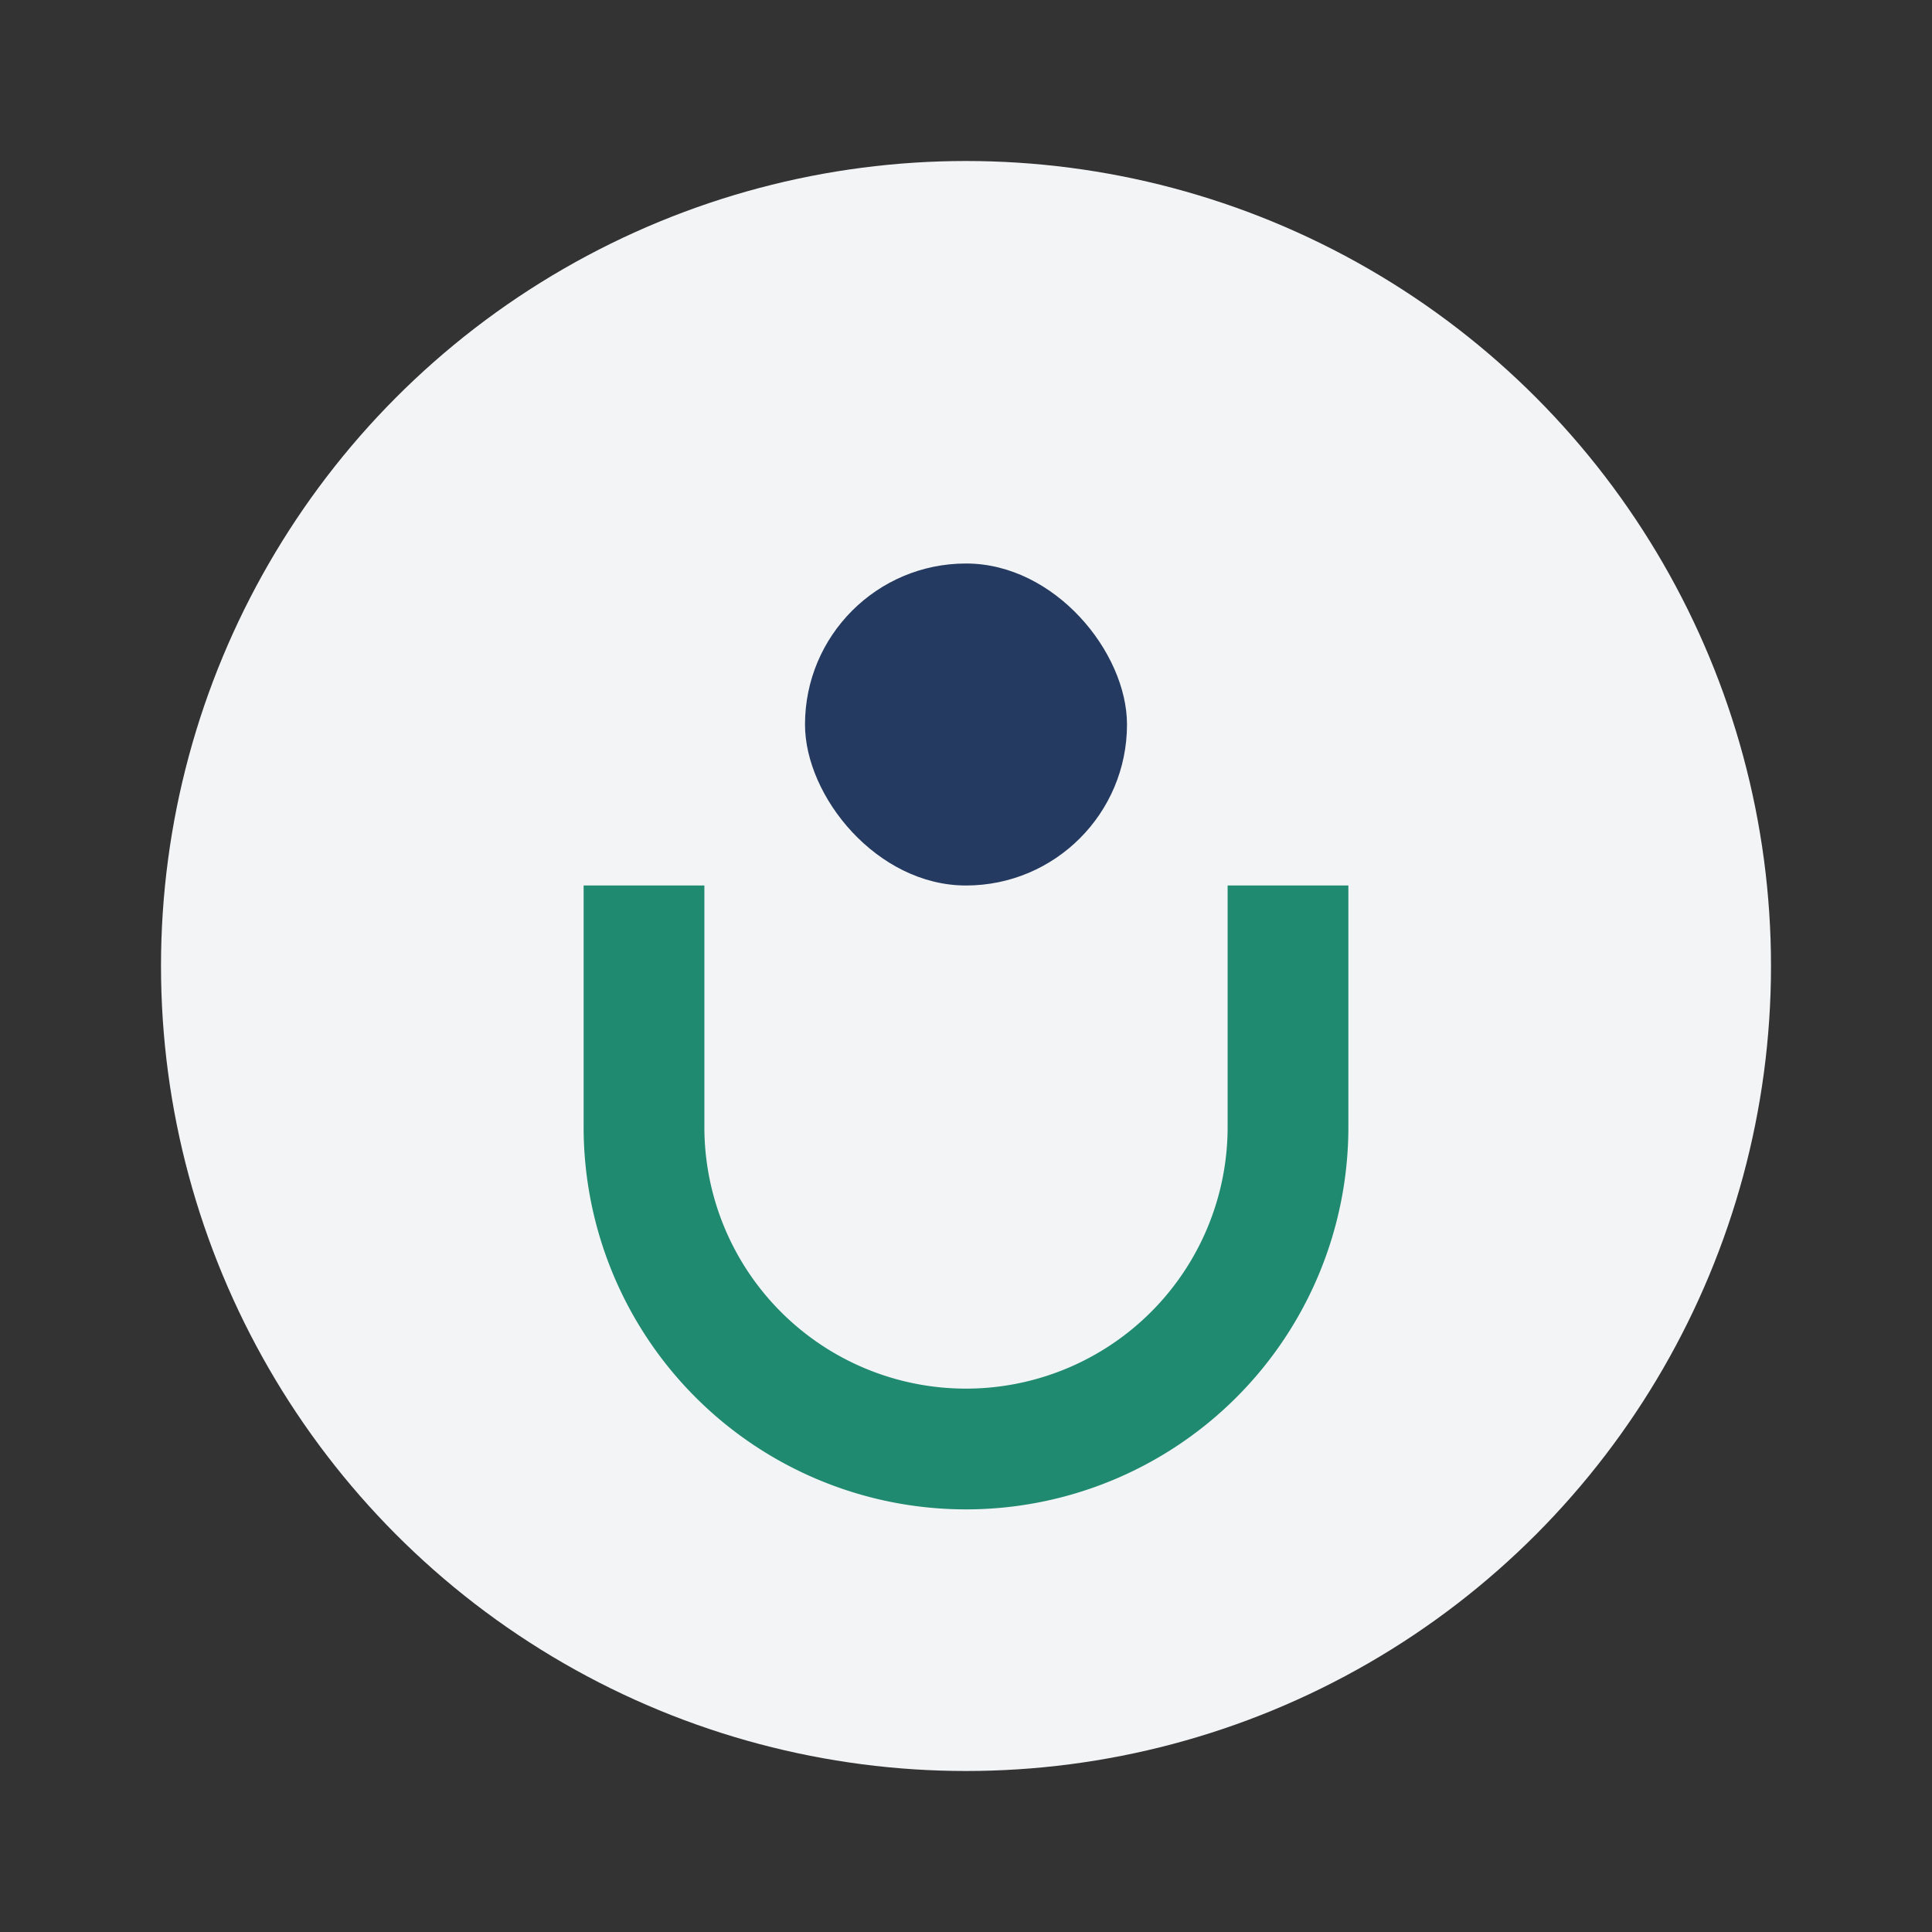 <?xml version="1.0" encoding="UTF-8"?>
<svg xmlns="http://www.w3.org/2000/svg" viewBox="0 0 24 24" width="24" height="24"><rect x="0" y="0" width="24" height="24" fill="#333333" stroke="none"/><circle cx="12" cy="12" r="10" fill="#F3F4F6"/><path d="M8 11v3a3 3 0 1 0 8 0v-3" stroke="#1F8A70" stroke-width="1.5" fill="none"/><rect x="10" y="7" width="4" height="4" rx="2" fill="#253A60"/></svg>